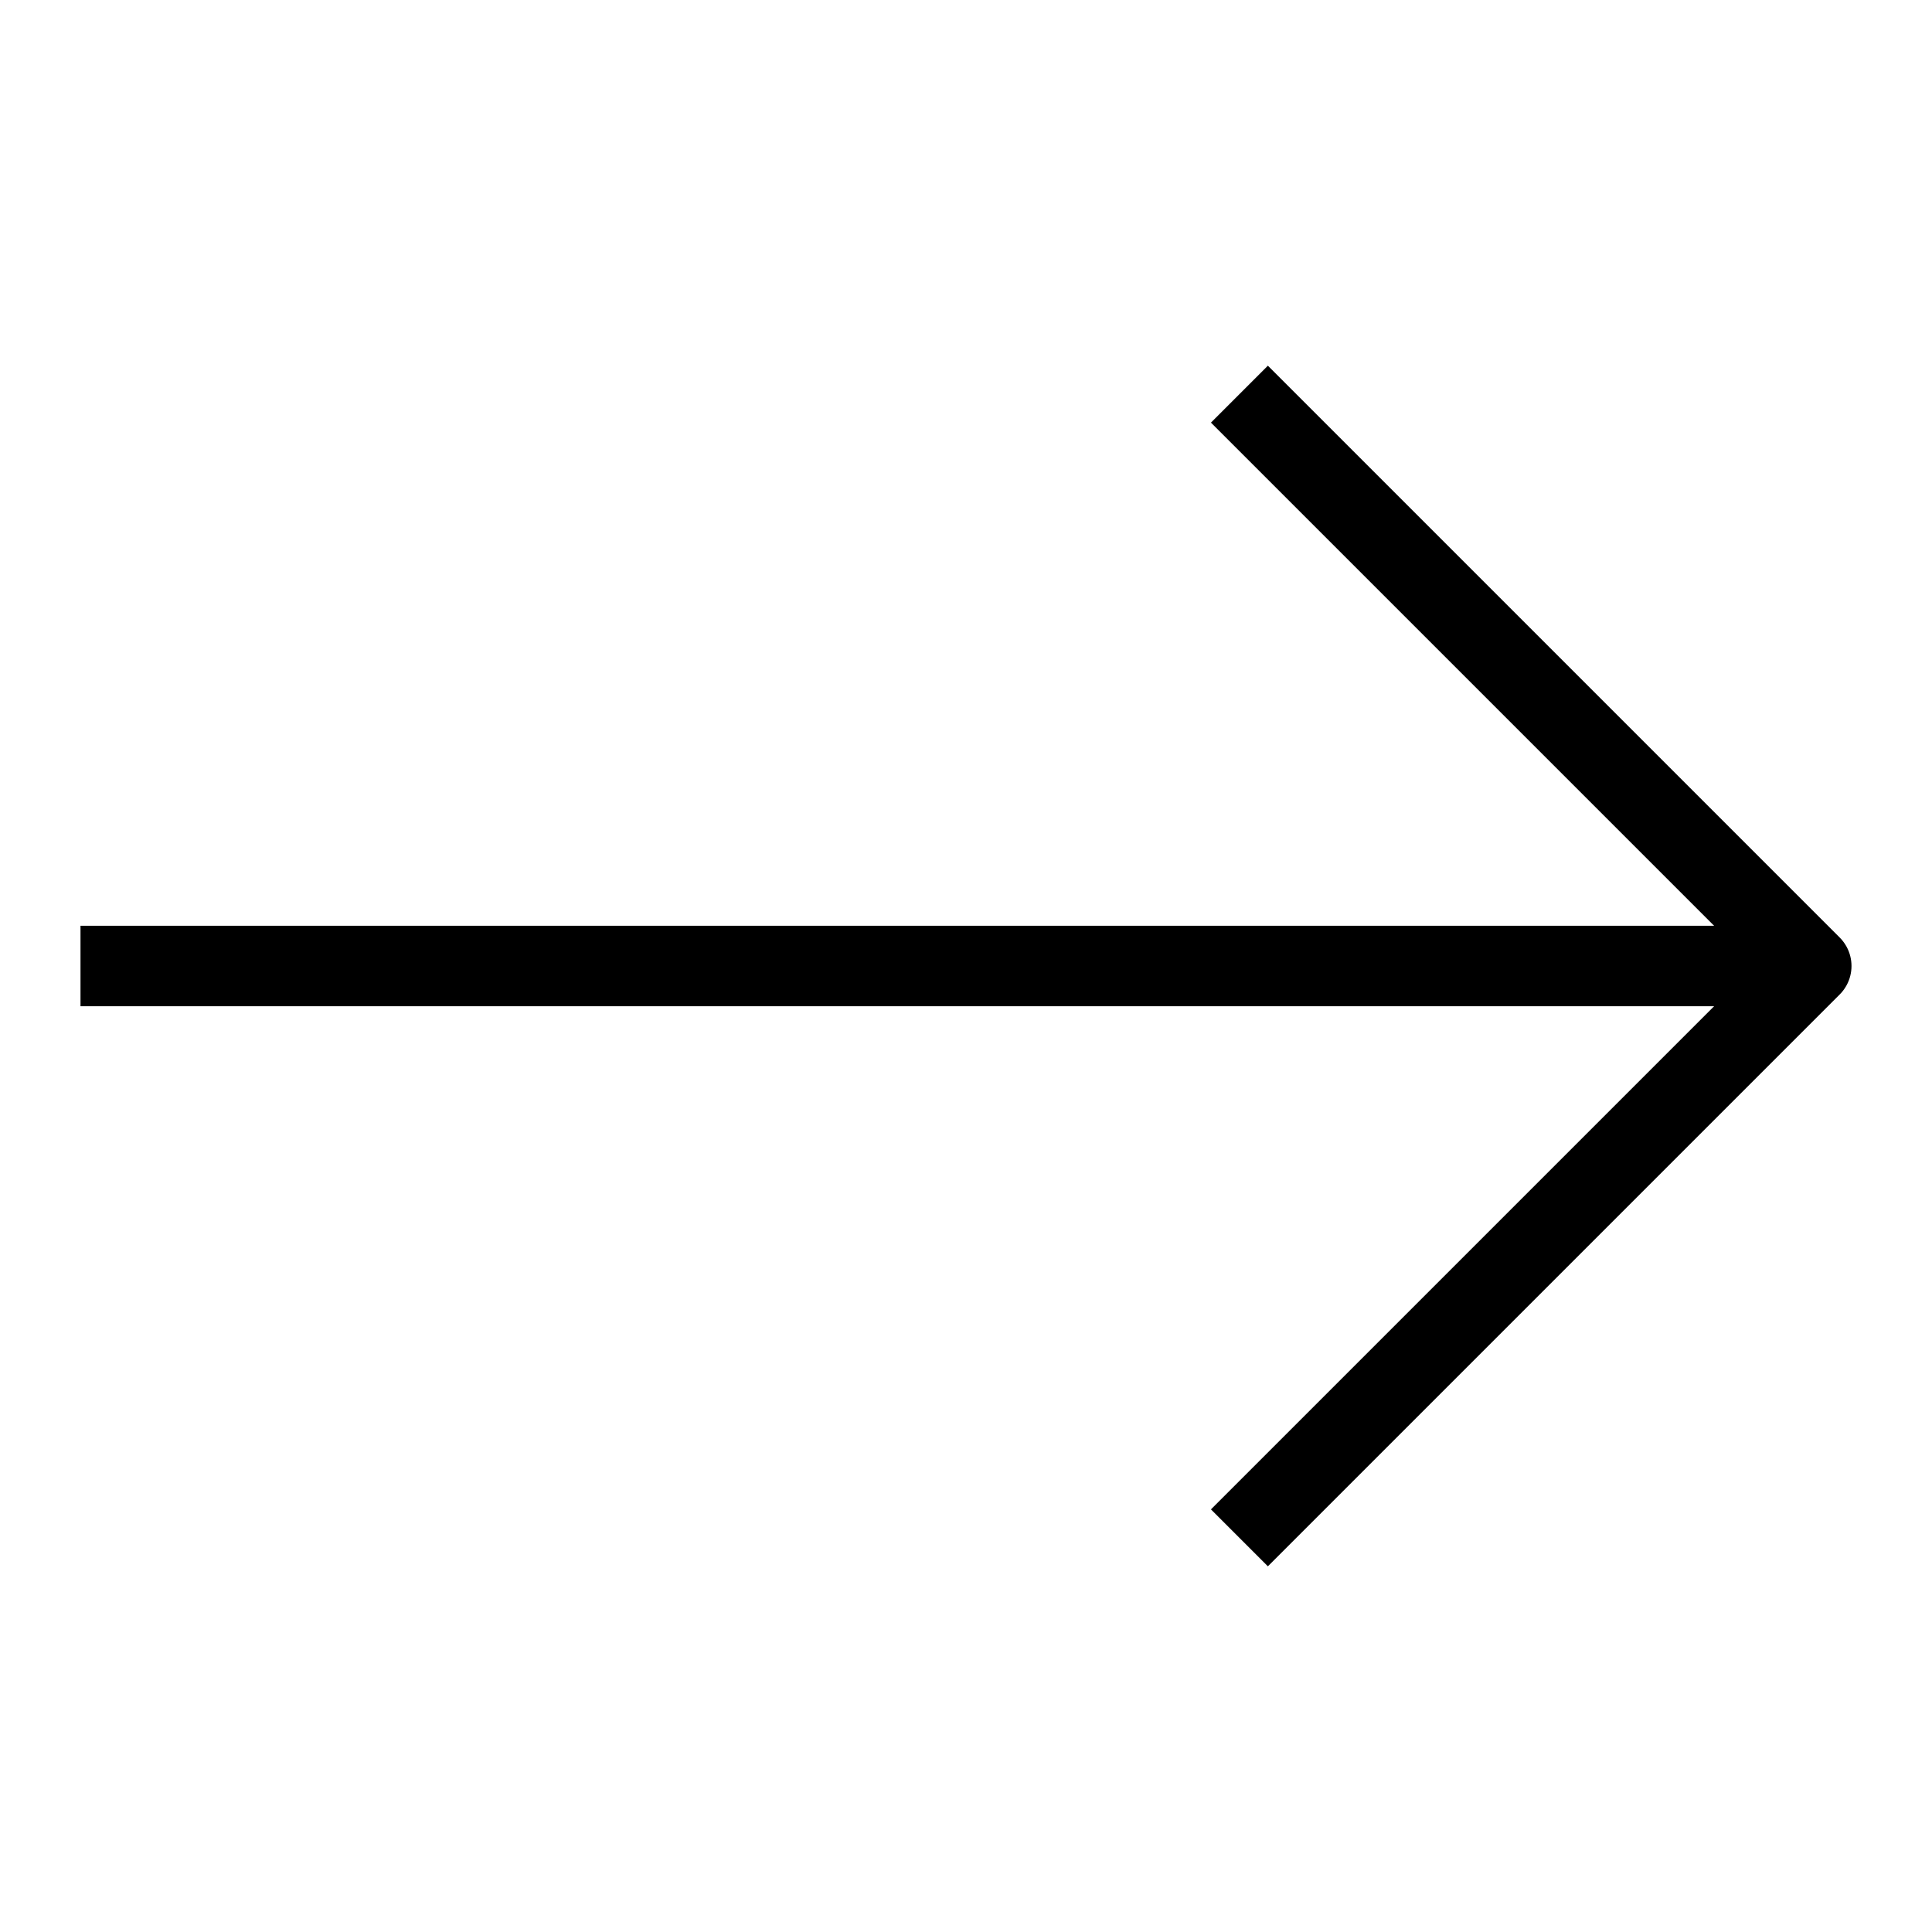 <svg width="24" height="24" viewBox="0 0 24 24" fill="none" xmlns="http://www.w3.org/2000/svg">
<path d="M1.5 12L21.75 12" stroke="black" stroke-linecap="square" stroke-linejoin="round"/>
<path d="M15.75 5.25L22.5 12L15.75 18.75" stroke="black" stroke-linecap="square" stroke-linejoin="round"/>
</svg>
